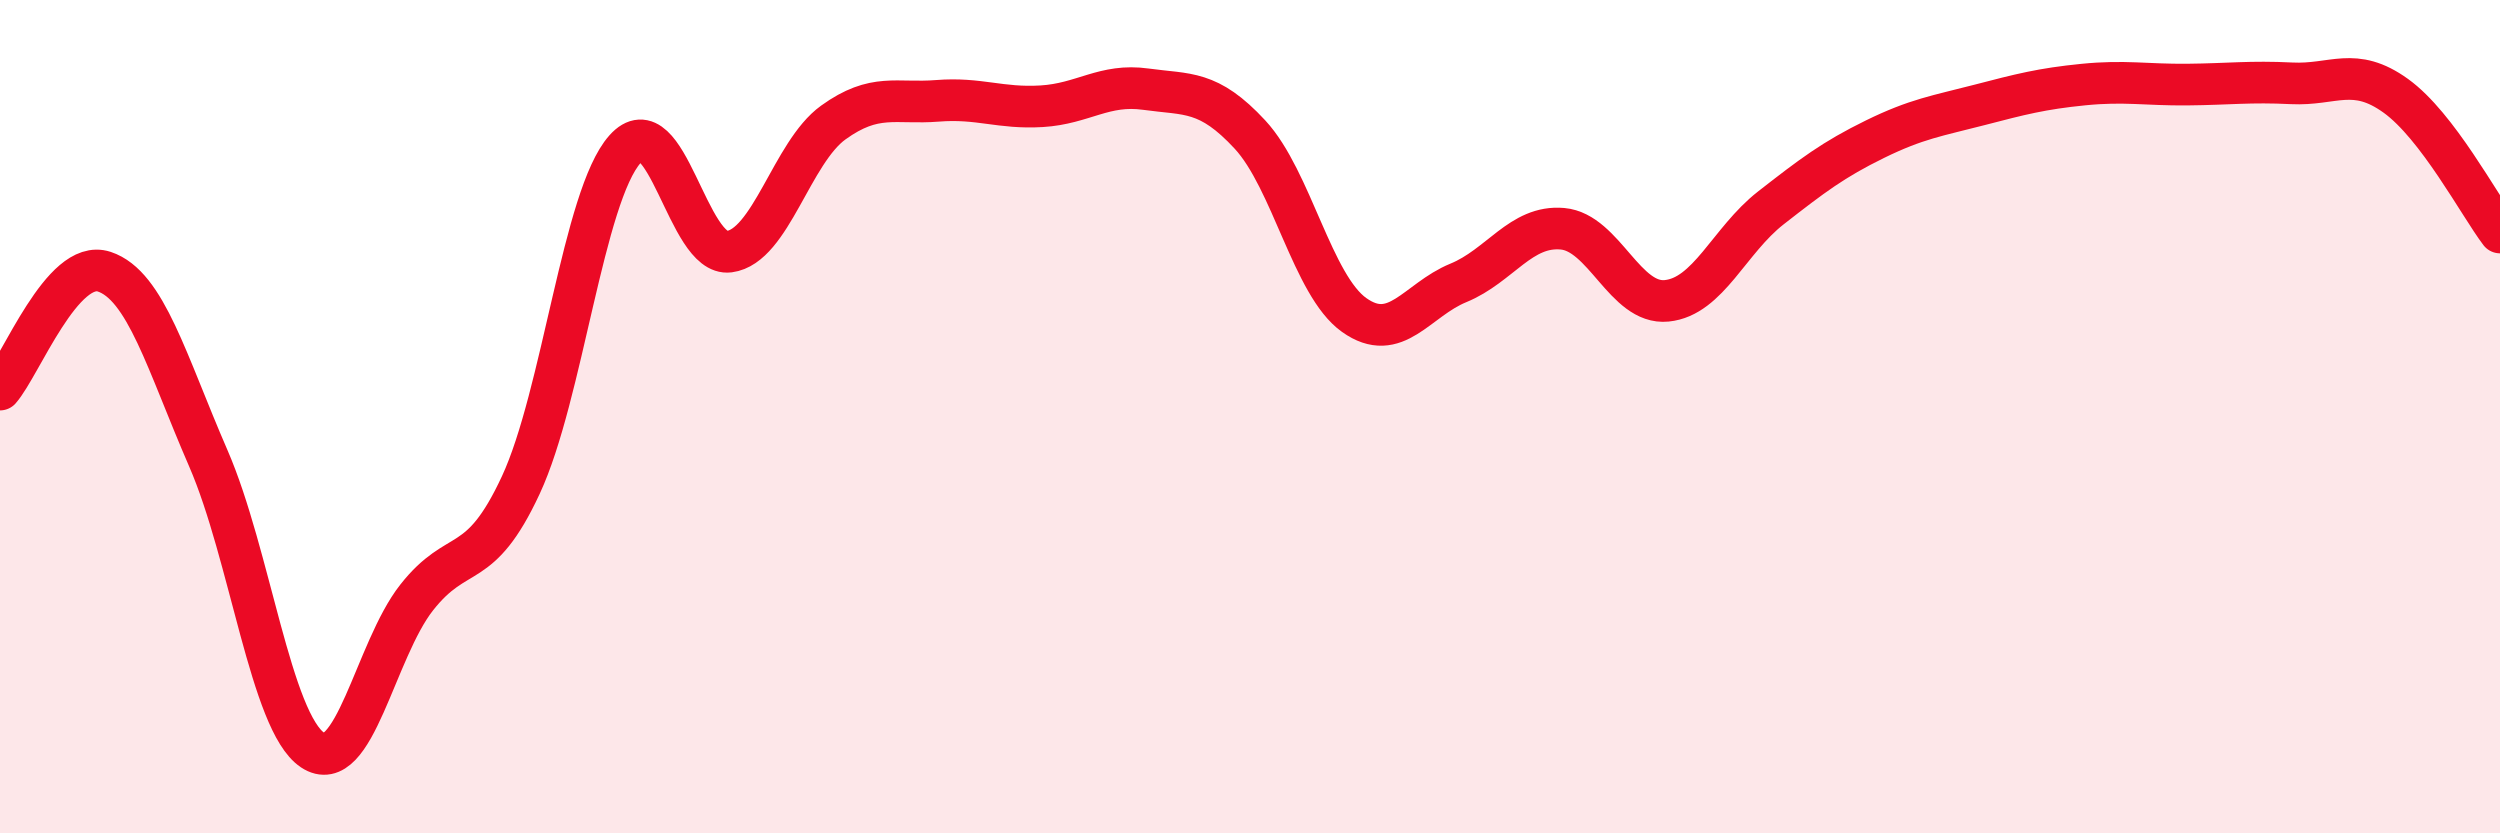
    <svg width="60" height="20" viewBox="0 0 60 20" xmlns="http://www.w3.org/2000/svg">
      <path
        d="M 0,9.35 C 0.5,8.78 1.5,6.19 2.5,6.52 C 3.5,6.85 4,8.7 5,11 C 6,13.3 6.5,17.33 7.5,18 C 8.5,18.67 9,15.61 10,14.34 C 11,13.07 11.5,13.79 12.5,11.64 C 13.5,9.49 14,4.7 15,3.58 C 16,2.46 16.5,6.17 17.5,6.04 C 18.5,5.91 19,3.66 20,2.94 C 21,2.22 21.5,2.5 22.5,2.42 C 23.5,2.34 24,2.61 25,2.55 C 26,2.49 26.5,2 27.5,2.14 C 28.5,2.28 29,2.15 30,3.23 C 31,4.31 31.5,6.85 32.5,7.56 C 33.5,8.27 34,7.2 35,6.79 C 36,6.38 36.5,5.4 37.5,5.49 C 38.5,5.58 39,7.32 40,7.22 C 41,7.12 41.5,5.77 42.5,4.99 C 43.5,4.21 44,3.83 45,3.34 C 46,2.85 46.5,2.78 47.5,2.52 C 48.5,2.26 49,2.13 50,2.03 C 51,1.93 51.5,2.04 52.5,2.03 C 53.5,2.02 54,1.95 55,2 C 56,2.05 56.5,1.58 57.5,2.3 C 58.5,3.02 59.5,4.92 60,5.58L60 20L0 20Z"
        fill="#EB0A25"
        opacity="0.1"
        stroke-linecap="round"
        stroke-linejoin="round"
      />
      <path
        d="M 0,9.35 C 0.5,8.78 1.5,6.19 2.5,6.52 C 3.5,6.85 4,8.7 5,11 C 6,13.3 6.5,17.33 7.5,18 C 8.5,18.67 9,15.61 10,14.34 C 11,13.07 11.5,13.79 12.5,11.64 C 13.5,9.49 14,4.7 15,3.58 C 16,2.46 16.5,6.17 17.5,6.04 C 18.5,5.91 19,3.66 20,2.94 C 21,2.22 21.5,2.5 22.5,2.42 C 23.5,2.34 24,2.61 25,2.55 C 26,2.49 26.5,2 27.5,2.14 C 28.5,2.28 29,2.15 30,3.23 C 31,4.31 31.5,6.85 32.5,7.56 C 33.5,8.27 34,7.2 35,6.79 C 36,6.38 36.5,5.4 37.5,5.49 C 38.5,5.58 39,7.32 40,7.22 C 41,7.12 41.5,5.77 42.5,4.99 C 43.5,4.21 44,3.83 45,3.34 C 46,2.85 46.5,2.78 47.5,2.52 C 48.5,2.26 49,2.13 50,2.03 C 51,1.93 51.5,2.04 52.5,2.03 C 53.5,2.02 54,1.95 55,2 C 56,2.05 56.5,1.58 57.5,2.3 C 58.5,3.02 59.5,4.92 60,5.58"
        stroke="#EB0A25"
        stroke-width="1"
        fill="none"
        stroke-linecap="round"
        stroke-linejoin="round"
      />
    </svg>
  